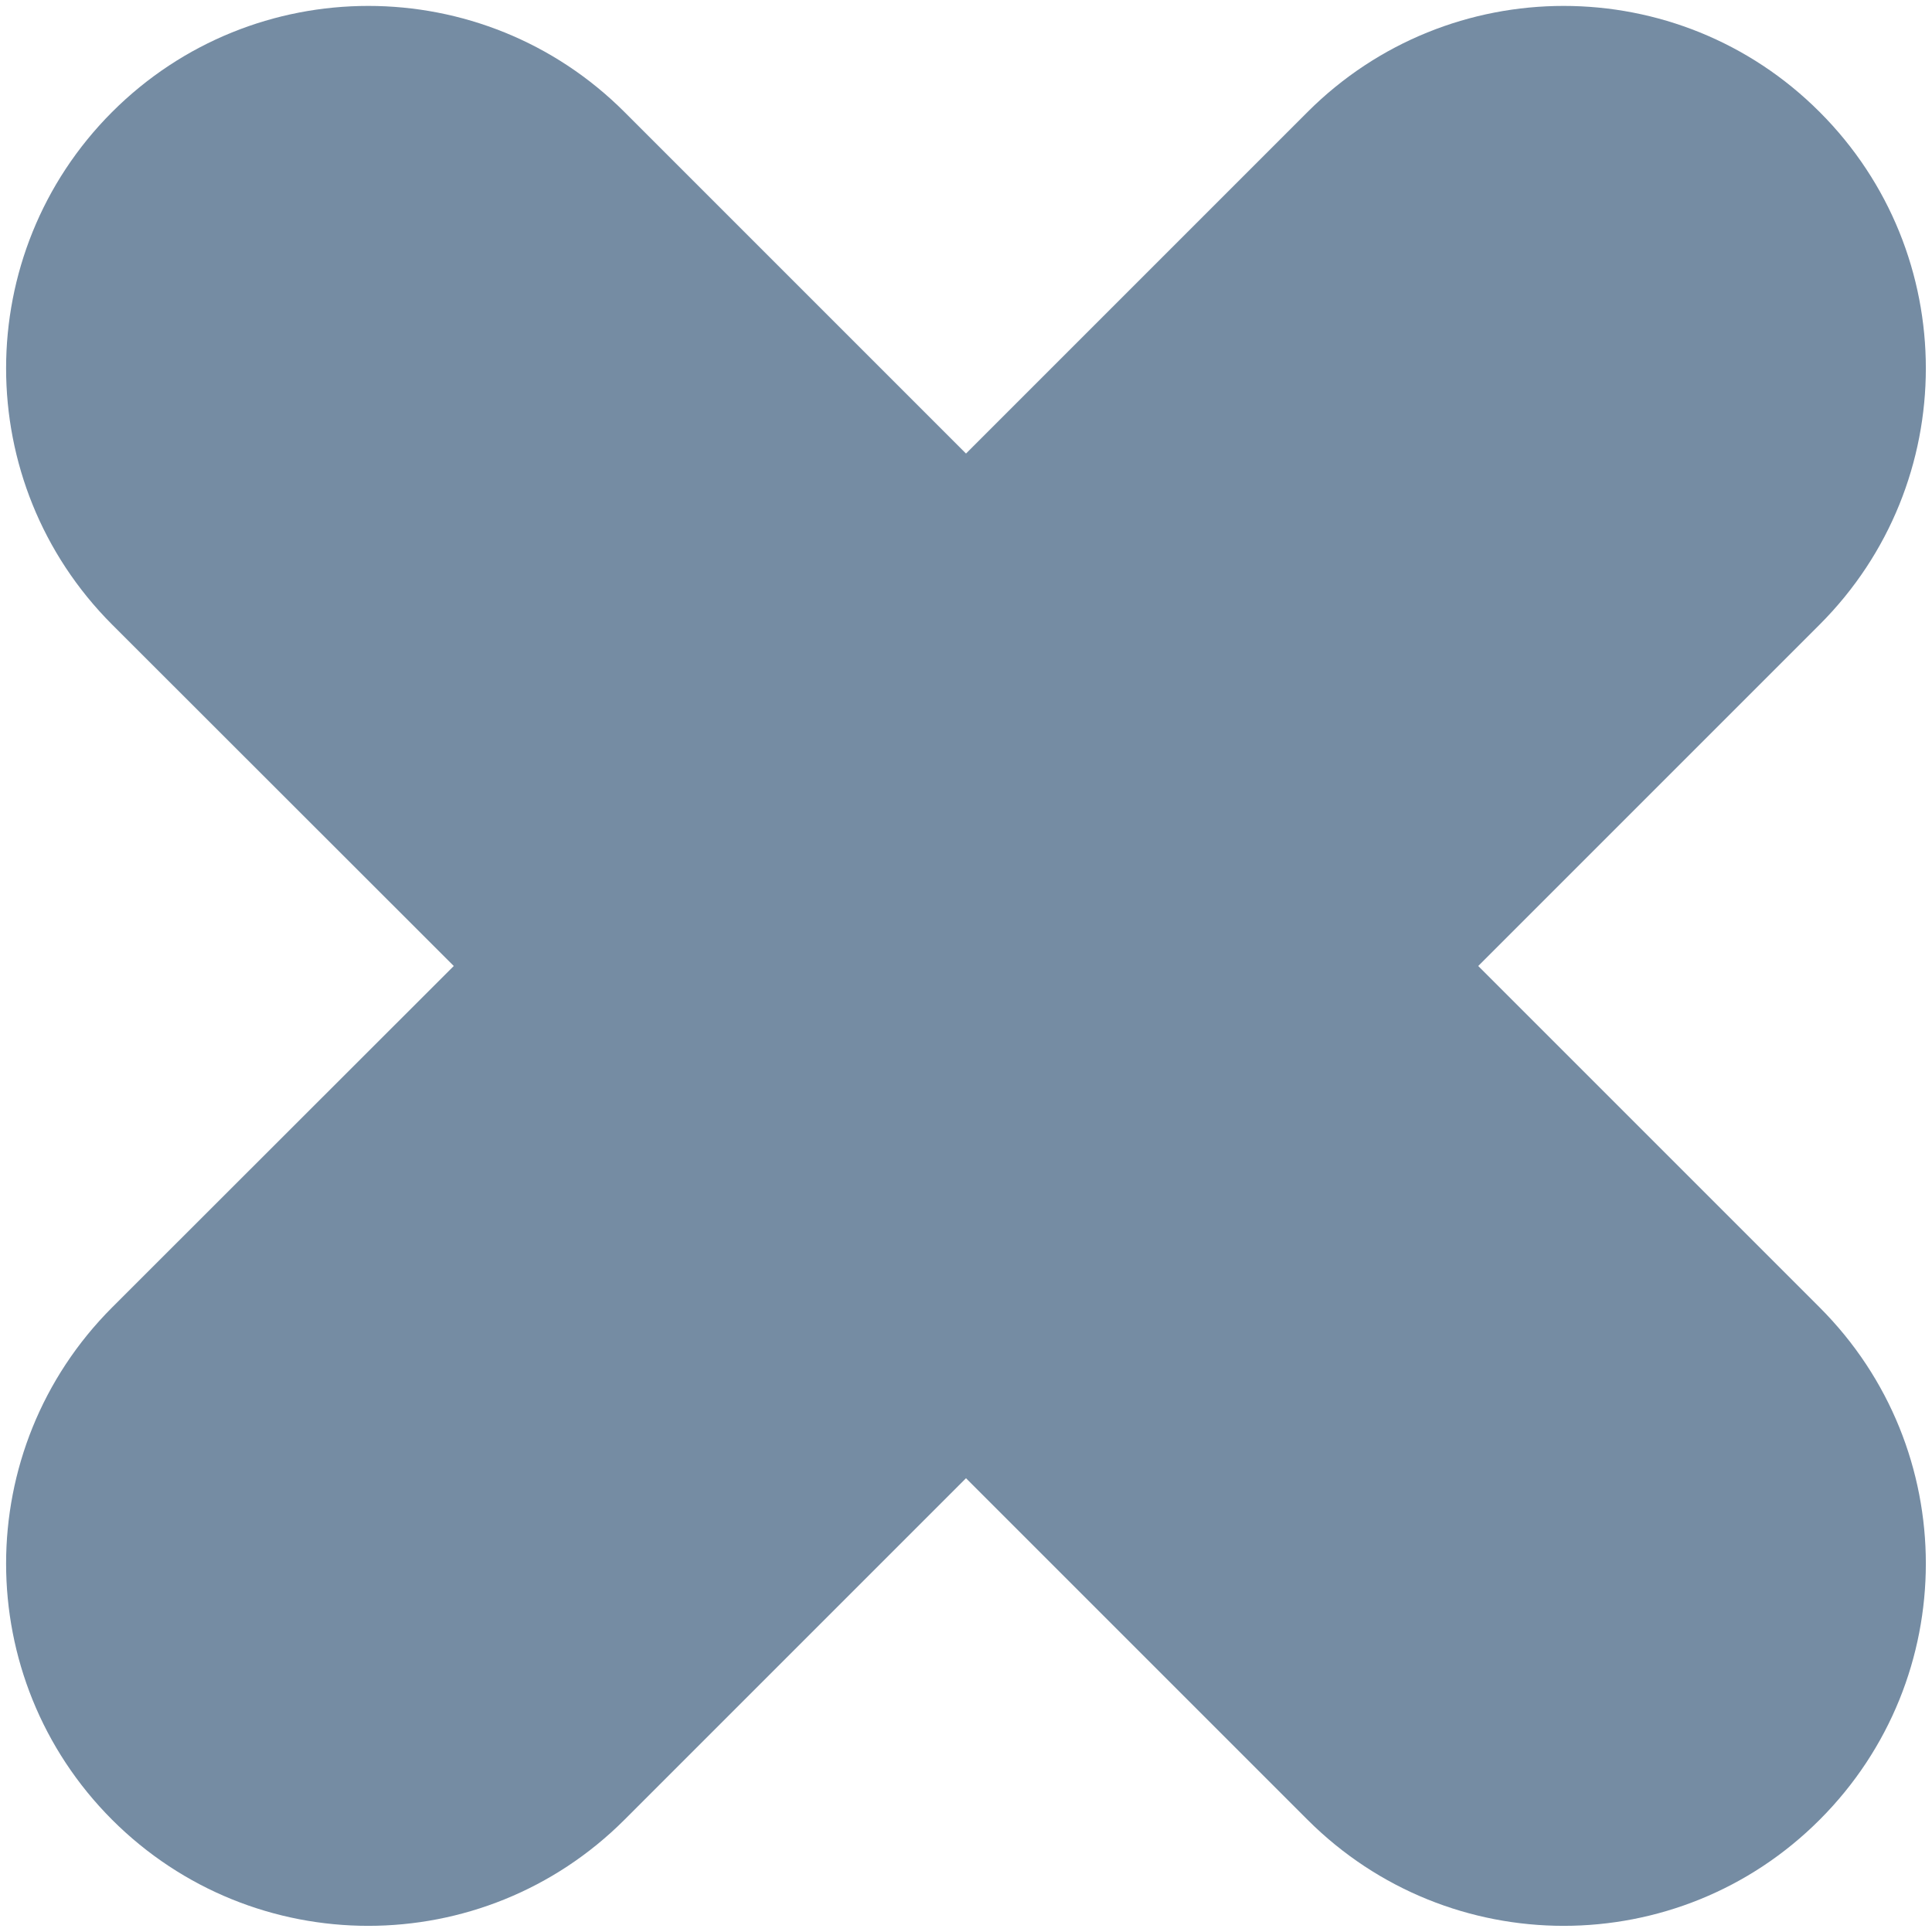 <?xml version="1.0" encoding="UTF-8"?>
<svg xmlns="http://www.w3.org/2000/svg" id="meteor-icon-kit__solid-times-xxs" viewBox="0 0 8 8" fill="none">
  <path fill-rule="evenodd" clip-rule="evenodd" d="M6.121 4L7.535 5.414C8.121 6 8.121 6.949 7.535 7.535C6.95 8.121 6 8.121 5.414 7.535L4 6.121L2.586 7.535C2 8.121 1.05 8.121 0.464 7.535C-0.121 6.949 -0.121 6 0.464 5.414L1.879 4L0.464 2.586C-0.121 2 -0.121 1.05 0.464 0.464C1.05 -0.122 2 -0.122 2.586 0.464L4 1.878L5.414 0.464C6 -0.122 6.95 -0.122 7.535 0.464C8.121 1.05 8.121 2 7.535 2.586L6.121 4z" fill="#758CA3"></path>
</svg>
